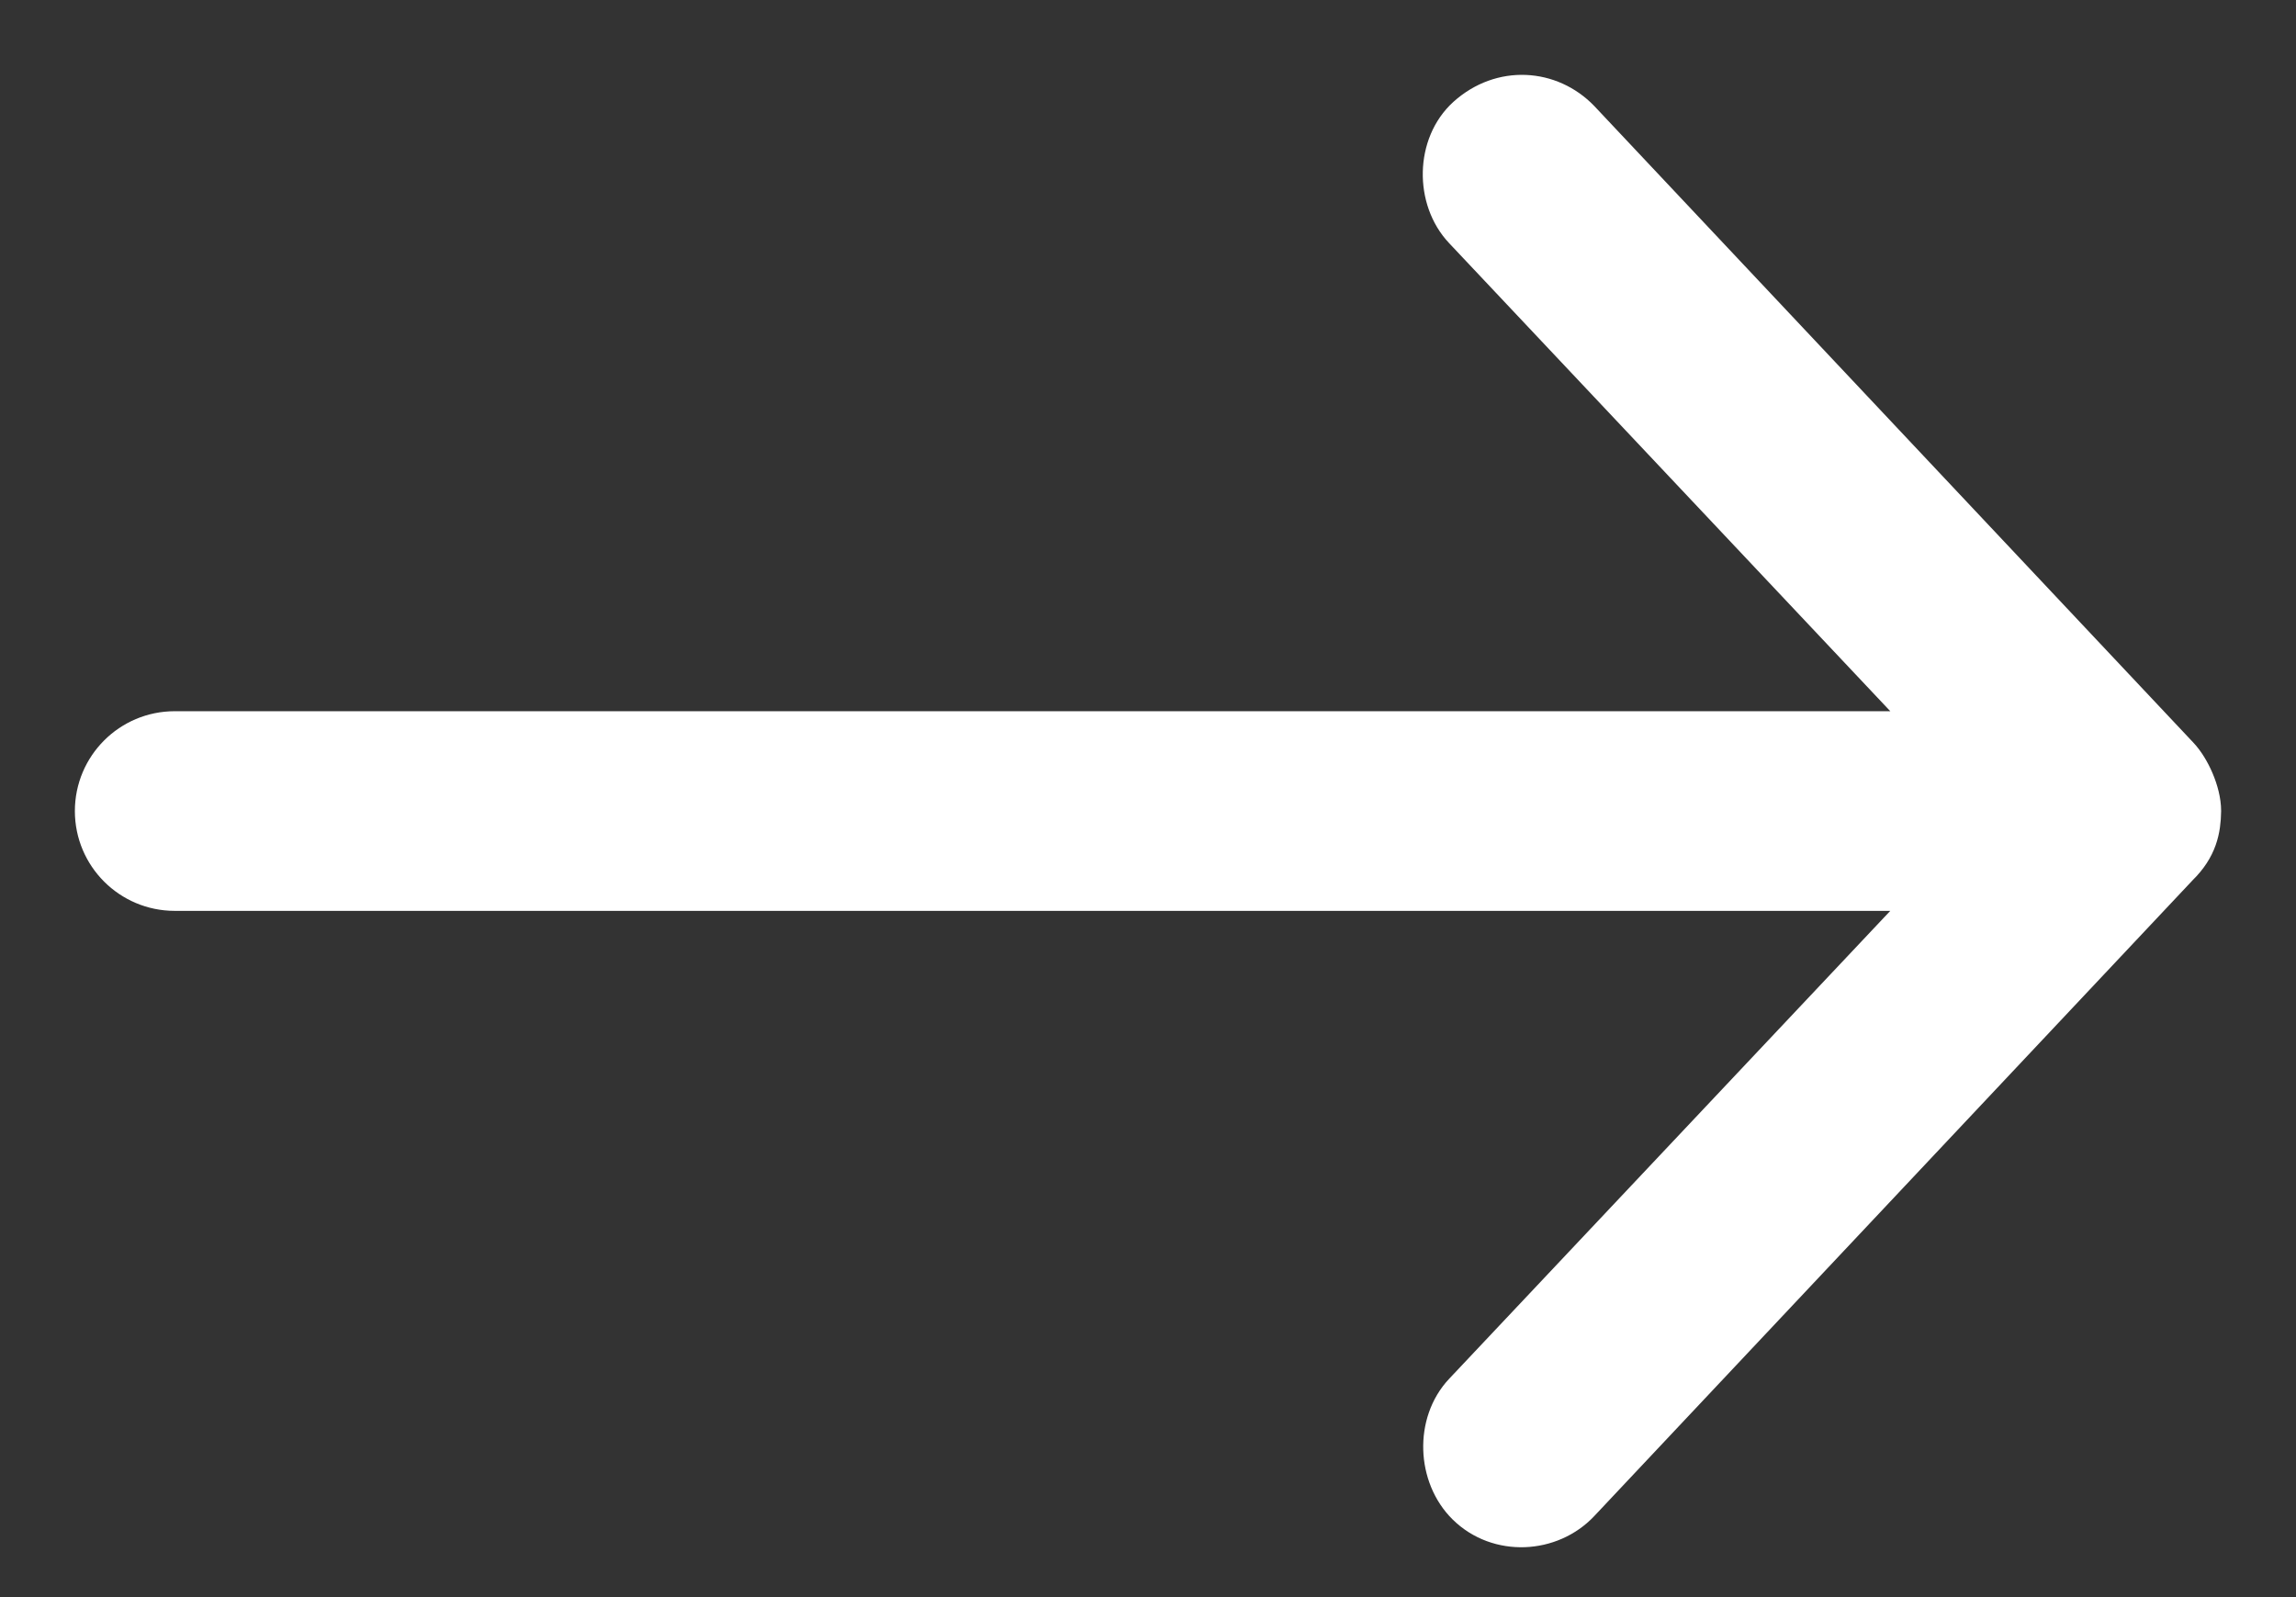 <svg width="23" height="16" viewBox="0 0 23 16" fill="none" xmlns="http://www.w3.org/2000/svg">
<rect x="0" y="0" width="23" height="16" fill="#333333" stroke="none"/>
<path d="M22 8.125C22 7.951 21.895 7.721 21.788 7.609L15.789 1.234C15.508 0.944 15.055 0.911 14.728 1.205C14.436 1.468 14.429 1.98 14.699 2.265L19.515 7.375L1.75 7.375C1.336 7.375 1 7.711 1 8.125C1 8.539 1.336 8.875 1.75 8.875L19.515 8.875L14.699 13.984C14.429 14.27 14.448 14.77 14.728 15.045C15.024 15.336 15.513 15.31 15.789 15.016L21.788 8.641C21.965 8.468 21.997 8.301 22 8.125Z" fill="white" stroke="white" stroke-width="0.5"/>
</svg>
